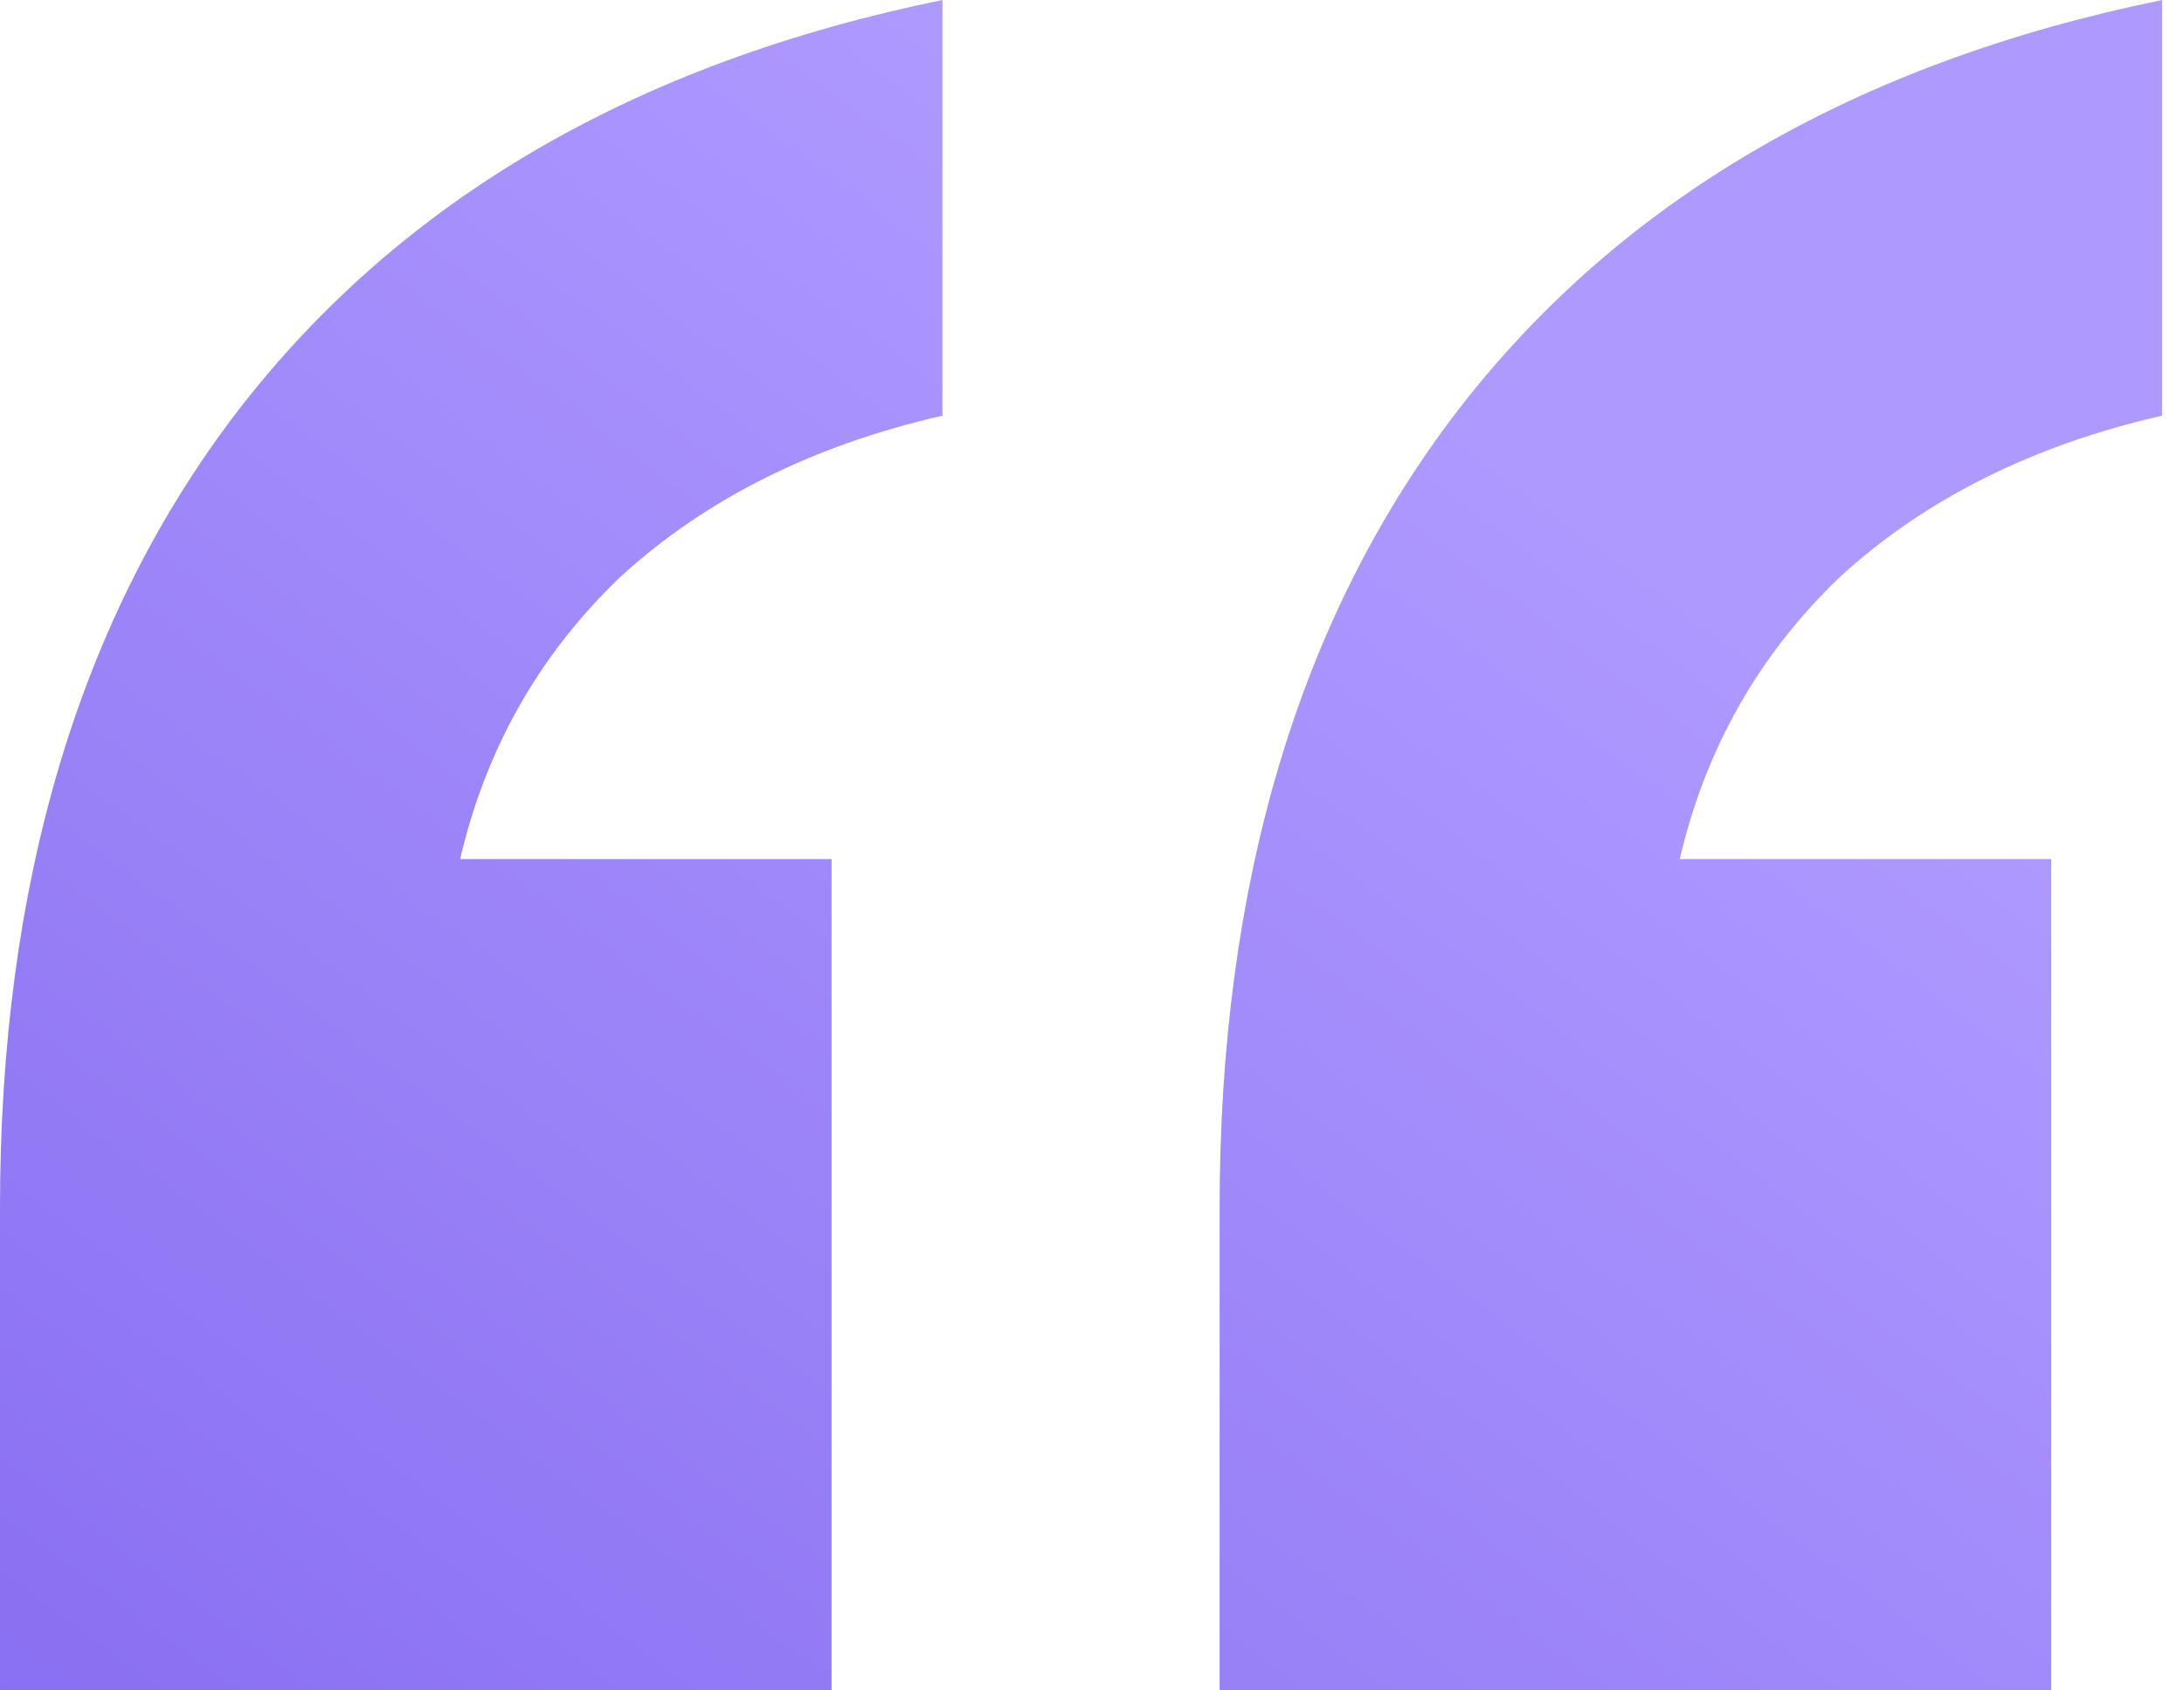 <svg width="62" height="48" viewBox="0 0 62 48" fill="none" xmlns="http://www.w3.org/2000/svg">
<path d="M34.623 34.308C34.623 25.075 36.879 17.521 41.39 11.646C46.007 5.666 52.669 1.784 61.377 0V11.803C57.705 12.643 54.662 14.164 52.249 16.367C49.941 18.57 48.42 21.246 47.685 24.393H58.23V48H34.623V34.308ZM0 34.308C0 25.075 2.256 17.521 6.767 11.646C11.384 5.666 18.046 1.784 26.754 0V11.803C23.082 12.643 20.039 14.164 17.626 16.367C15.318 18.57 13.797 21.246 13.062 24.393H23.607V48H0V34.308Z" fill="url(#paint0_linear_112_15582)"/>
<defs>
<linearGradient id="paint0_linear_112_15582" x1="4.735" y1="-15.36" x2="-45.215" y2="51.961" gradientUnits="userSpaceOnUse">
<stop stop-color="#AE99FF"/>
<stop offset="1" stop-color="#7558EA"/>
</linearGradient>
</defs>
</svg>
